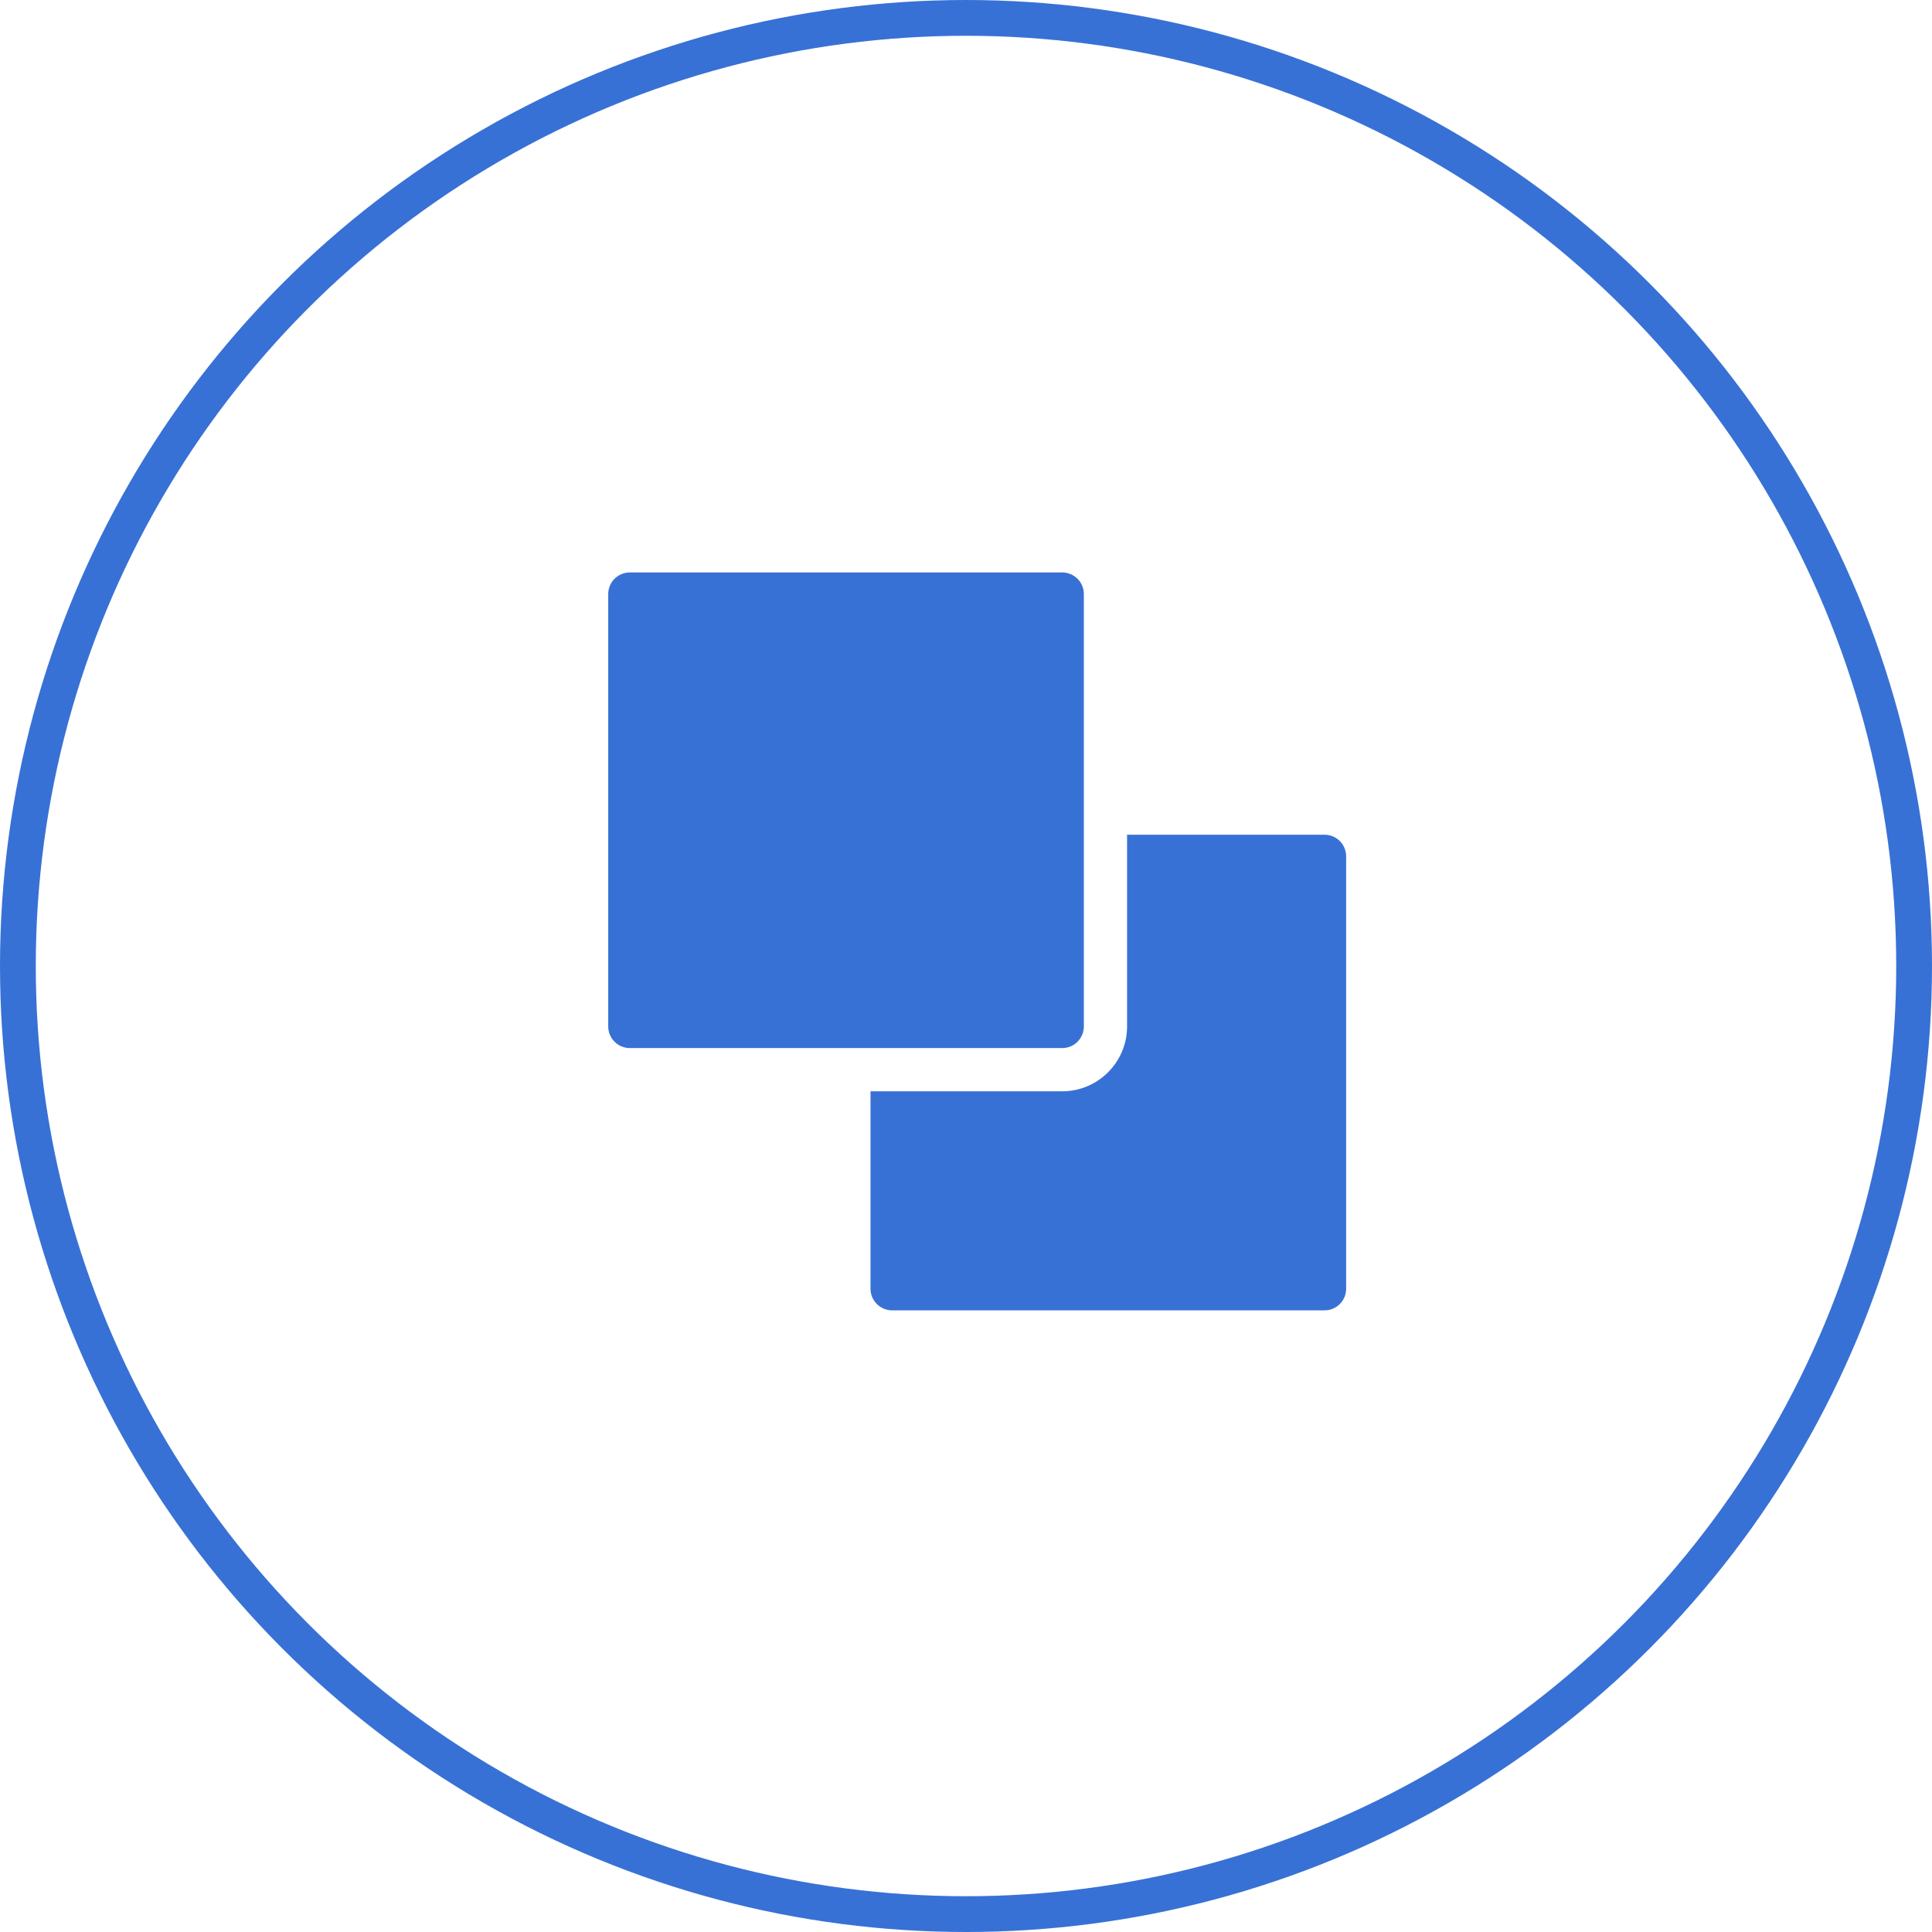 <svg width="54" height="54" viewBox="0 0 54 54" fill="none" xmlns="http://www.w3.org/2000/svg">
<circle cx="27" cy="27" r="26.5" stroke="#3871D5"/>
<path d="M37.021 23.331H31.502V28.689C31.502 29.689 30.689 30.502 29.689 30.502H24.331V36.021C24.331 36.355 24.602 36.625 24.936 36.625H37.021C37.355 36.625 37.625 36.355 37.625 36.021V23.936C37.625 23.602 37.355 23.331 37.021 23.331Z" fill="#3871D5"/>
<path d="M30.294 28.689V16.604C30.294 16.27 30.023 16 29.689 16H17.604C17.27 16 17 16.27 17 16.604V28.689C17 29.023 17.27 29.294 17.604 29.294H29.689C30.023 29.294 30.294 29.023 30.294 28.689Z" fill="#3871D5"/>
</svg>
